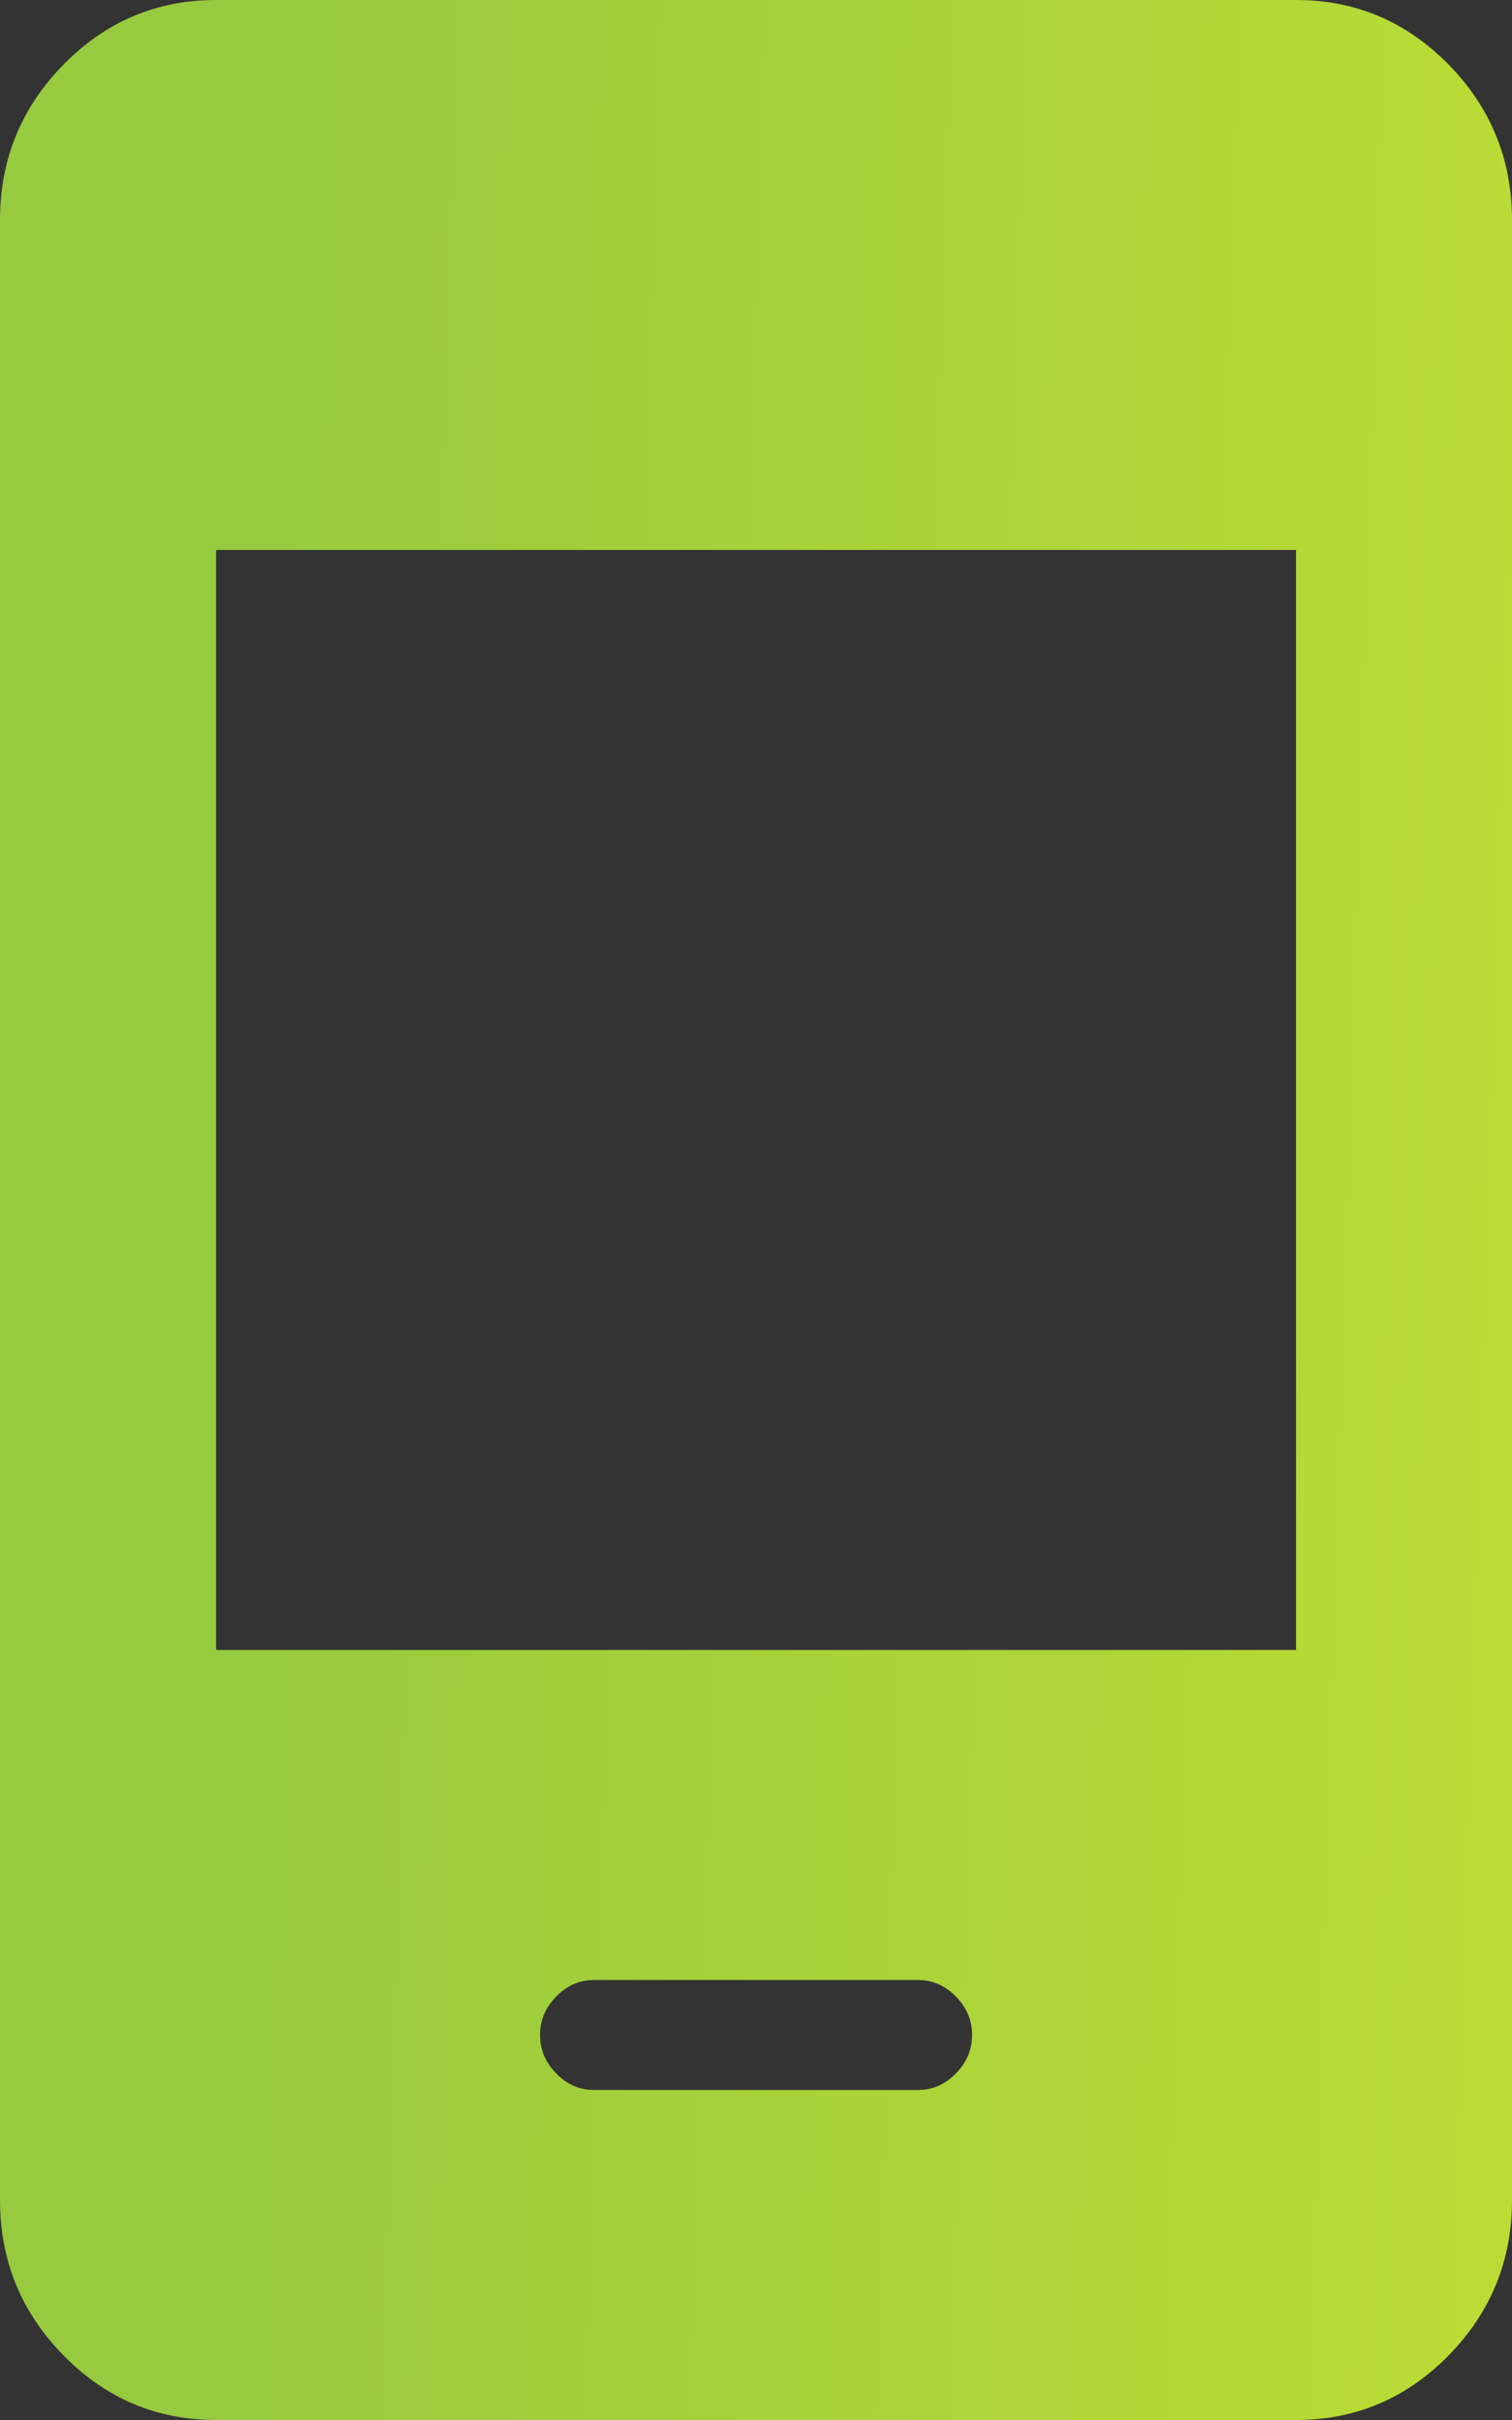 <svg width="10" height="16" viewBox="0 0 10 16" fill="none" xmlns="http://www.w3.org/2000/svg">
<rect x="0" y="0" width="10" height="16" fill="#333333" stroke="none"/>
<path d="M3.929 13.818H6.072C6.167 13.818 6.25 13.782 6.322 13.709C6.393 13.636 6.429 13.552 6.429 13.454C6.429 13.358 6.393 13.273 6.322 13.2C6.25 13.127 6.167 13.091 6.072 13.091H3.929C3.833 13.091 3.75 13.127 3.679 13.2C3.607 13.273 3.572 13.358 3.572 13.454C3.572 13.552 3.607 13.636 3.679 13.709C3.75 13.782 3.833 13.818 3.929 13.818ZM1.429 16C1.036 16 0.7 15.858 0.42 15.573C0.14 15.288 0 14.945 0 14.546V1.455C0 1.055 0.14 0.712 0.42 0.427C0.7 0.142 1.036 0 1.429 0H8.572C8.964 0 9.301 0.142 9.581 0.427C9.86 0.712 10 1.055 10 1.455V14.546C10 14.945 9.86 15.288 9.581 15.573C9.301 15.858 8.964 16 8.572 16H1.429ZM1.429 10.909H8.572V3.636H1.429V10.909Z" fill="url(#paint0_linear_56_2611)"/>
<defs>
<linearGradient id="paint0_linear_56_2611" x1="1.294" y1="17.417" x2="26.159" y2="18.201" gradientUnits="userSpaceOnUse">
<stop stop-color="#97CA3E"/>
<stop offset="1" stop-color="#FFFF22"/>
</linearGradient>
</defs>
</svg>

